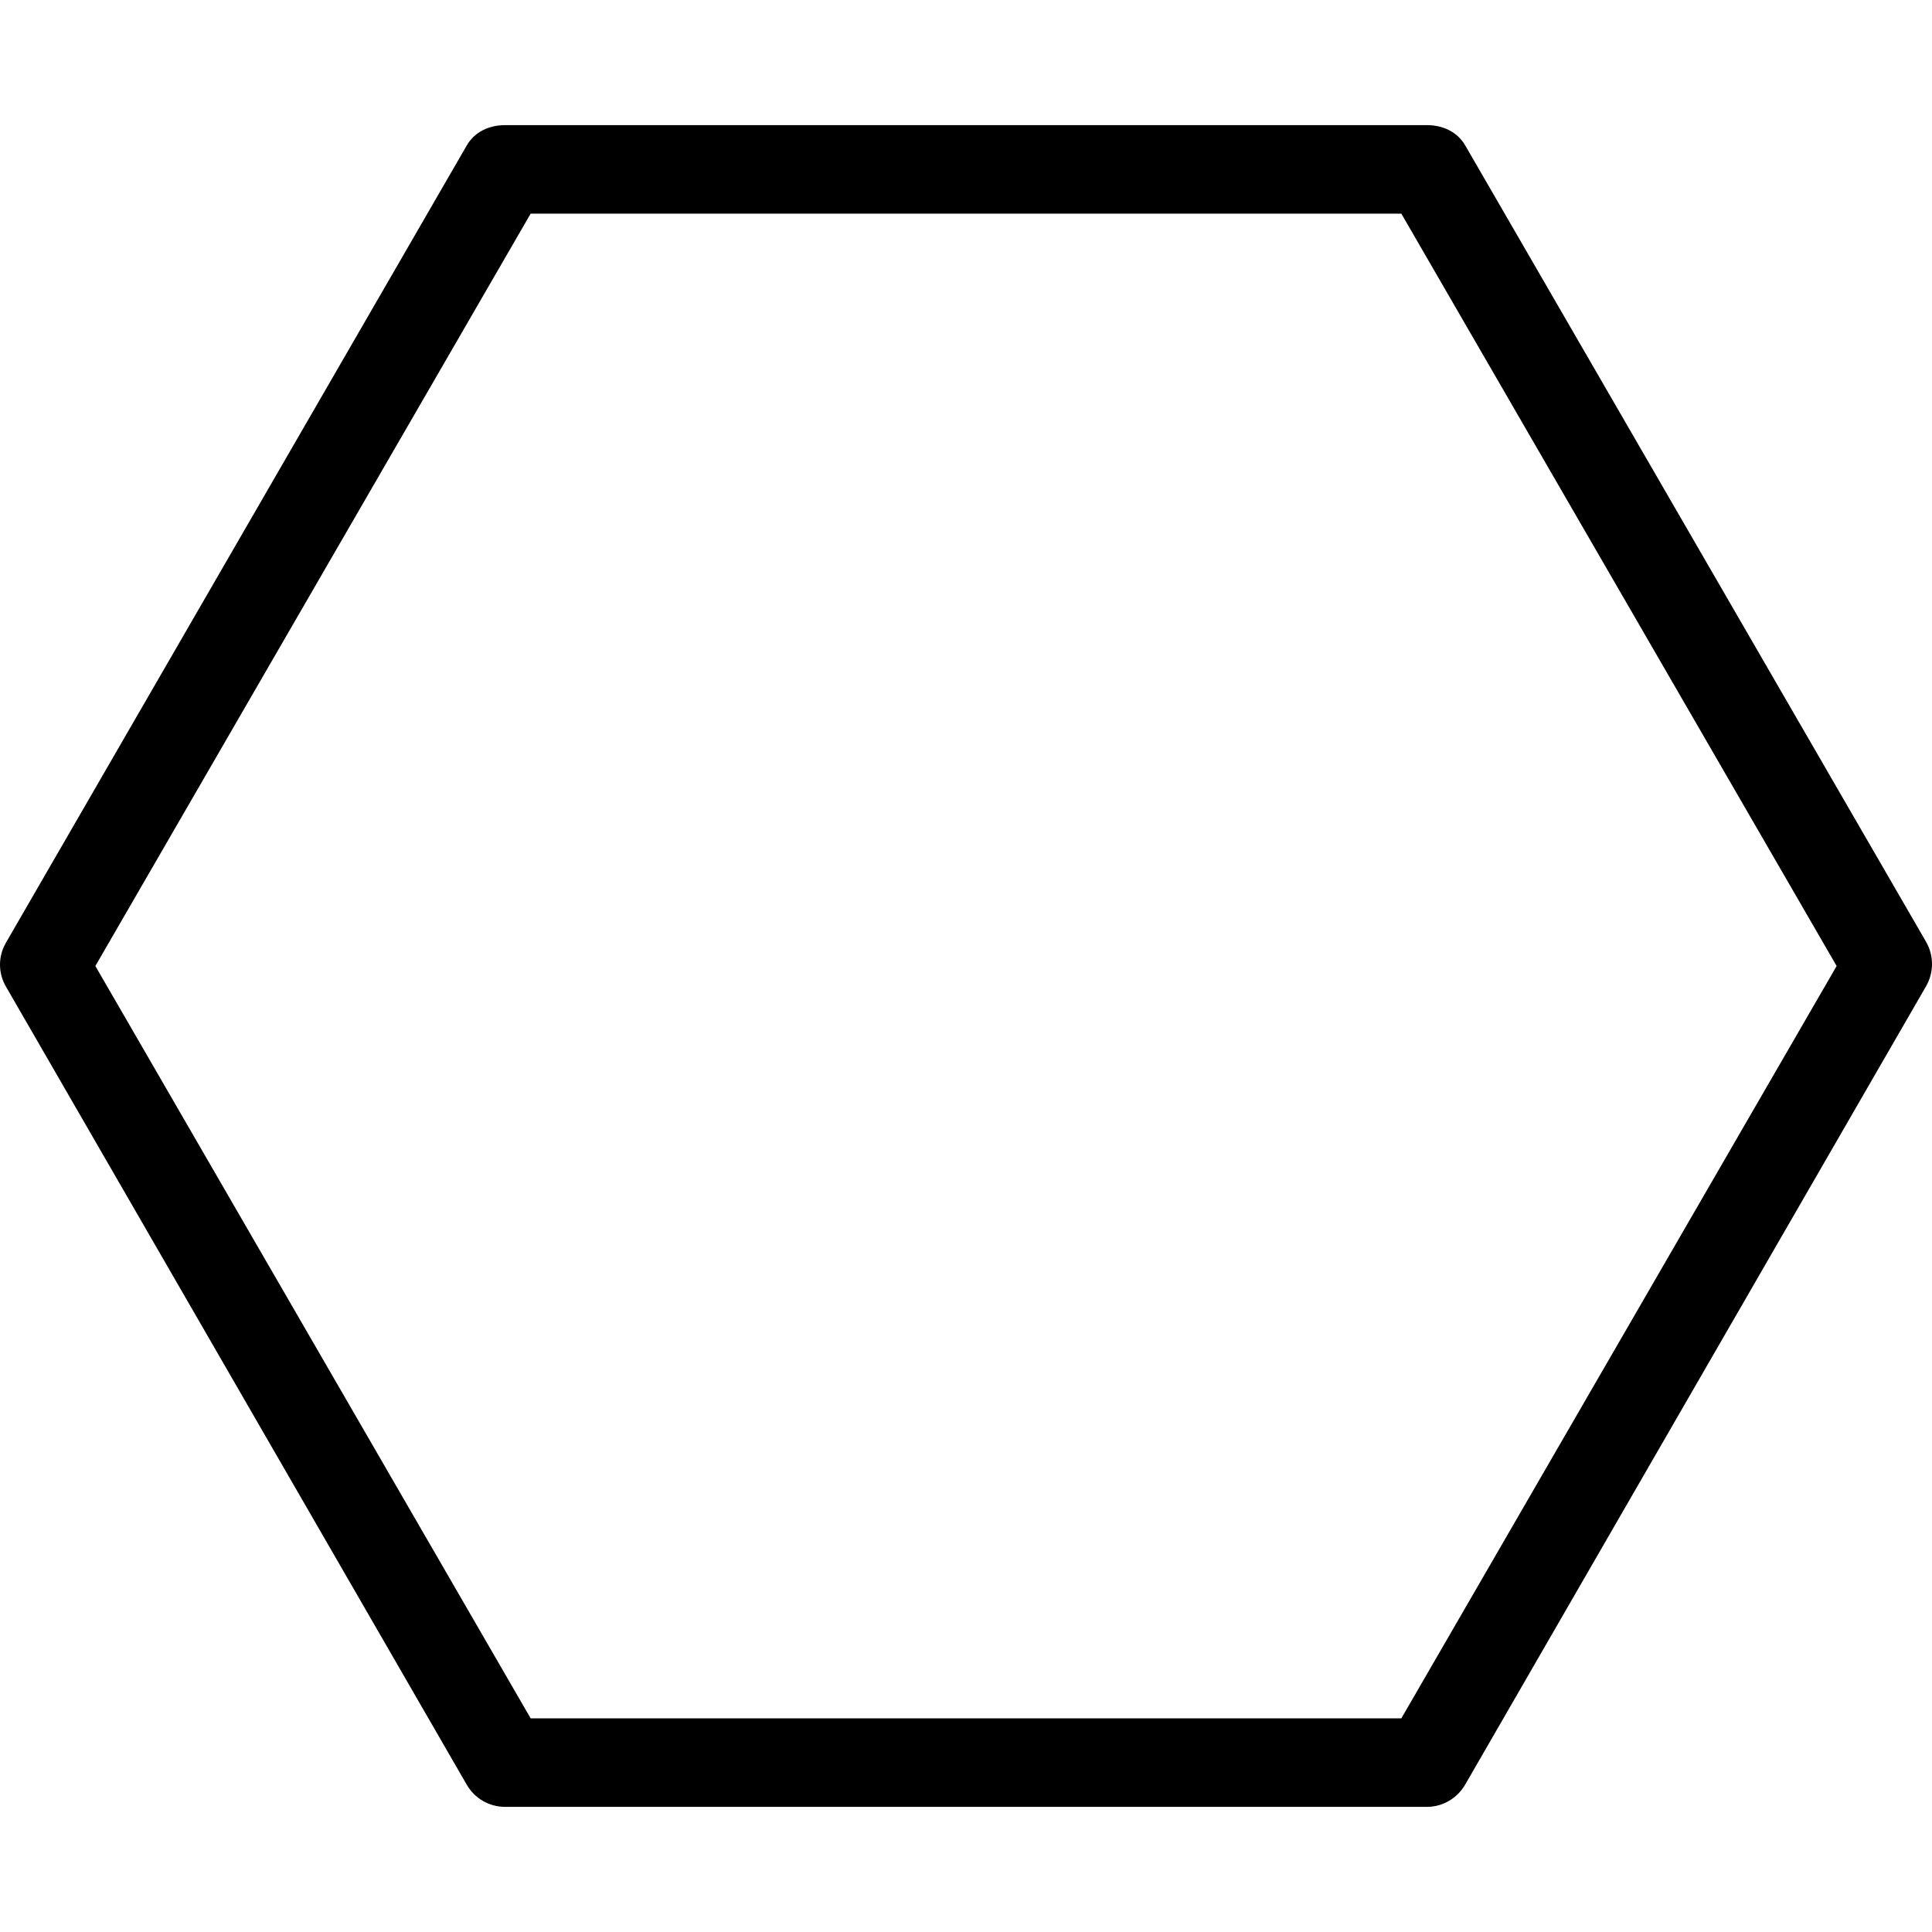 <!-- icon666.com - MILLIONS vector ICONS FREE --><svg version="1.1" id="Capa_1" xmlns="http://www.w3.org/2000/svg" xmlns:xlink="http://www.w3.org/1999/xlink" x="0px" y="0px" viewBox="0 0 512 512" style="enable-background:new 0 0 512 512;" xml:space="preserve"><g><g><path d="M510.432,249.597L388.297,38.537c-2.096-3.631-5.967-5.378-10.159-5.378H133.861c-4.192,0-8.063,1.747-10.159,5.378 L1.567,249.841c-2.09,3.631-2.09,7.976,0,11.607l122.135,211.535c2.096,3.632,5.967,5.858,10.159,5.858h244.276 c4.192,0,8.063-2.288,10.159-5.919l122.135-211.569C512.523,257.722,512.523,253.228,510.432,249.597z M371.369,455.384H140.63 L25.27,256.003L140.63,56.616h230.738l115.36,199.387L371.369,455.384z"></path></g></g></svg>